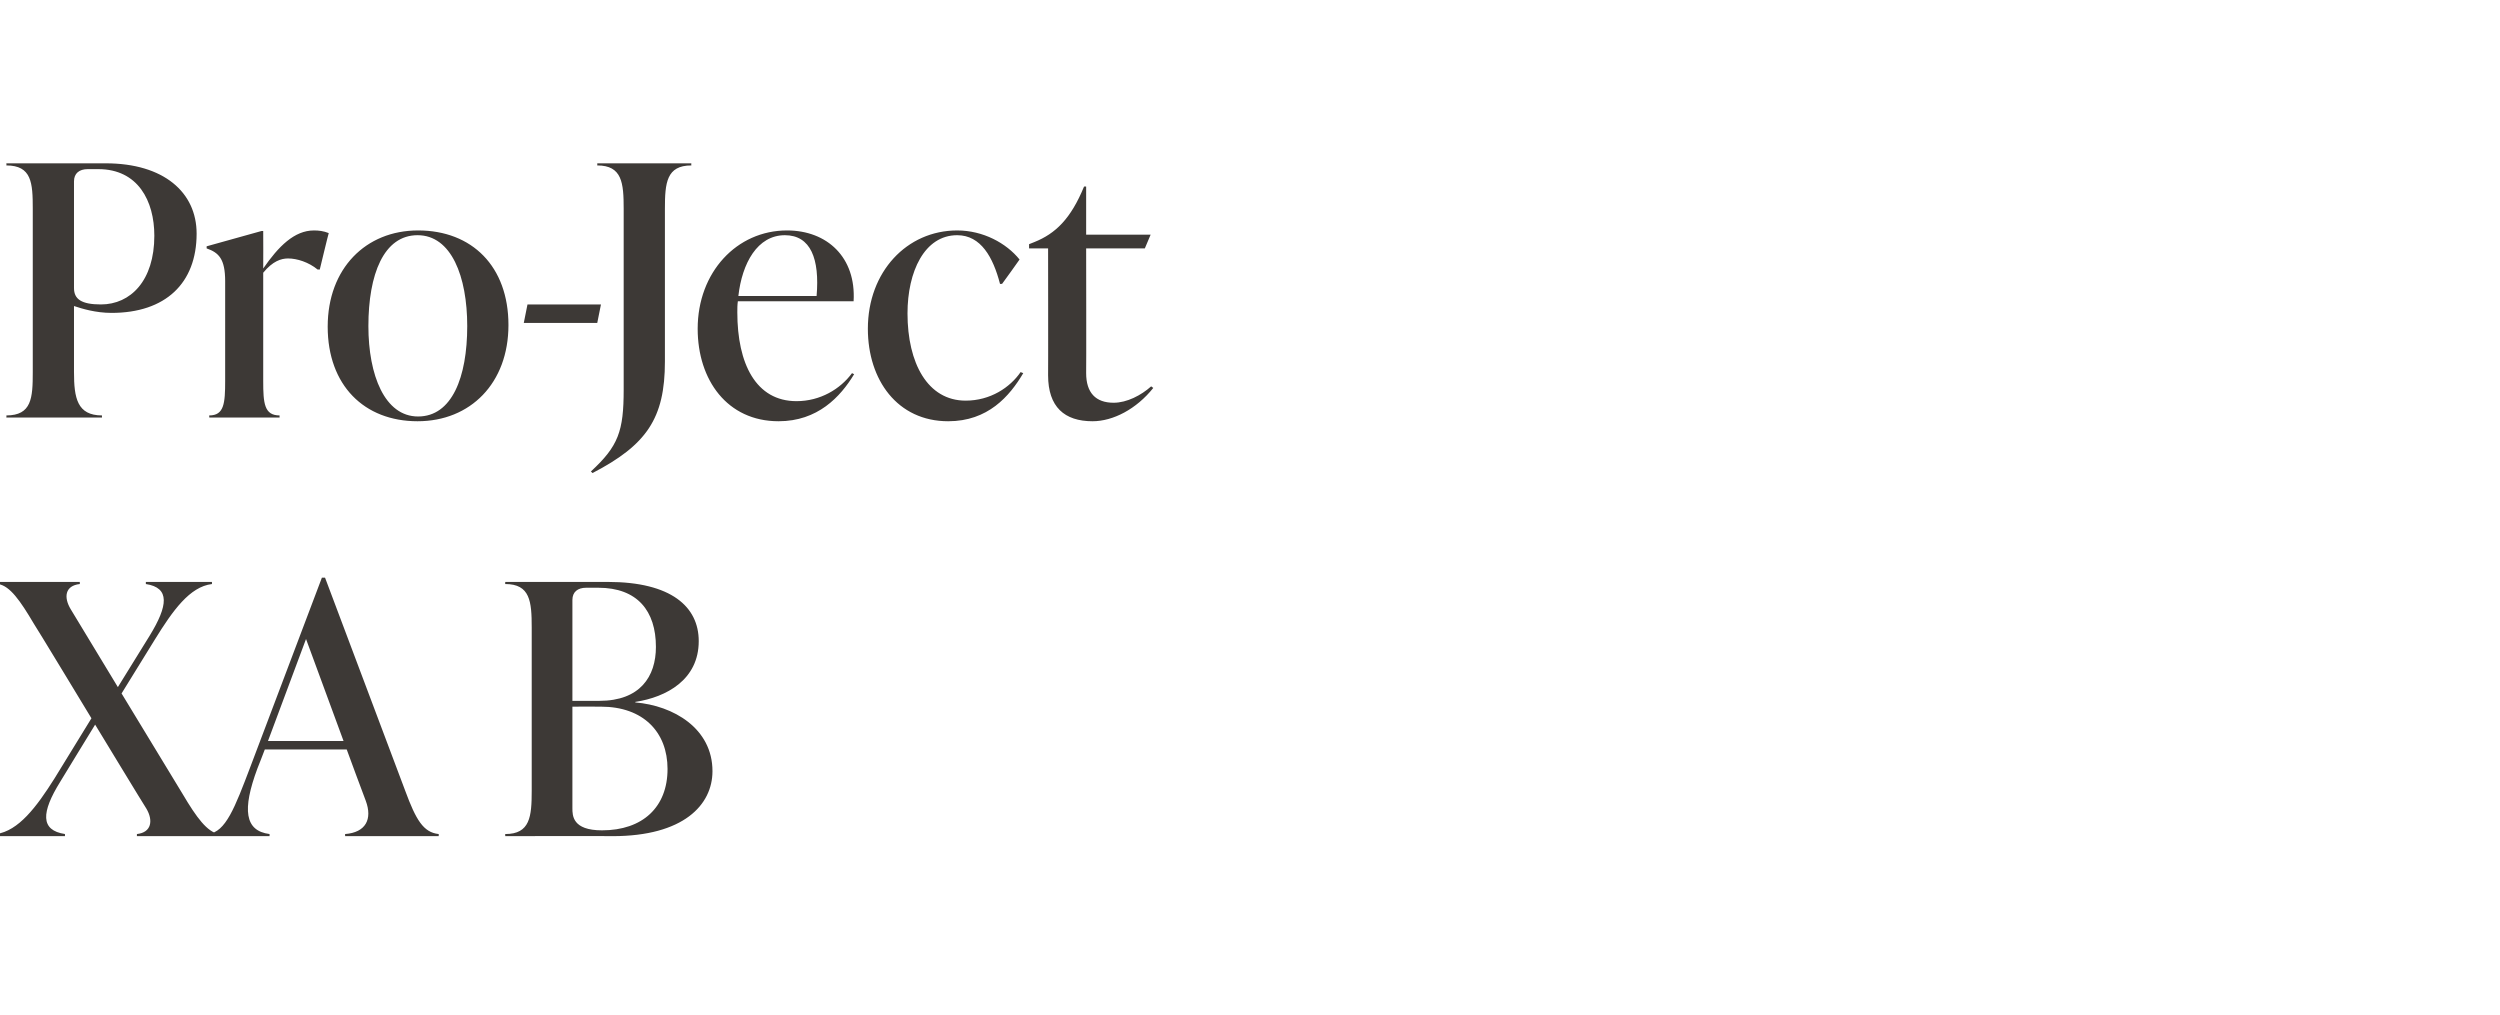 <?xml version="1.0" standalone="no"?><!DOCTYPE svg PUBLIC "-//W3C//DTD SVG 1.1//EN" "http://www.w3.org/Graphics/SVG/1.1/DTD/svg11.dtd"><svg xmlns="http://www.w3.org/2000/svg" version="1.1" width="473px" height="192px" viewBox="0 -28 473 192" style="top:-28px"><desc>Pro Ject XA B</desc><defs/><g id="Polygon194690"><path d="m34.6 122.3c2.6 4.4 4.6 7.1 6.8 7.5c-.03-.04 0 .4 0 .4H25.9s.02-.44 0-.4c2.8-.3 3.1-2.6 1.8-4.8c-.05 0-9.7-15.9-9.7-15.9c0 0-6.63 10.82-6.6 10.8c-3.6 5.8-3.8 9.2.9 9.9c-.03-.04 0 .4 0 .4h-13v-.4c4.2-.6 7.6-5.1 11-10.5l7-11.4S6.44 89.96 6.4 90c-2.6-4.4-4.5-7.1-6.7-7.5c-.05 0 0-.4 0-.4h15.4v.4c-2.8.3-3.1 2.5-1.7 4.8l8.9 14.7l6-9.7c3.5-5.7 3.9-9.1-.7-9.8c-.02 0 0-.4 0-.4h12.5s.02.4 0 .4c-4.2.5-7.4 5-10.8 10.5L23 103.2s11.58 19.1 11.6 19.1zm42.1-.6c2 5.4 3.4 7.8 6.3 8.1c.02-.04 0 .4 0 .4H65.3s-.02-.44 0-.4c3.9-.3 5.2-2.8 3.9-6.3c-.04-.01-3.6-9.7-3.6-9.7H50.1s-1.38 3.61-1.4 3.6c-2.9 7.8-2.4 11.8 2.3 12.4v.4H39.4s-.04-.44 0-.4c3.3-.4 5-4.9 8-12.8l13.5-35.7h.6l15.2 40.4zm-26-9.5H65l-7.1-19.3l-7.2 19.3zm69.5-7.3c7.2.6 14.6 4.9 14.6 13c0 6.4-5.5 12.3-18.9 12.3c.04-.05-20.3 0-20.3 0c0 0-.04-.44 0-.4c4.7 0 5-3.3 5-8.2V90.7c0-4.9-.3-8.2-5-8.2c-.04 0 0-.4 0-.4H115c12 0 17.2 4.7 17.2 11.2c0 7.3-6.1 10.6-12 11.5v.1zm-9.3-21.7c-1.6 0-2.6.8-2.6 2.3c.01.04 0 19.1 0 19.1h5.1c7.7 0 10.7-4.6 10.7-10.2c0-6.8-3.5-11.2-10.9-11.2h-2.3zm15.4 34.3c0-7-4.6-11.8-12.6-11.8c.02-.03-5.4 0-5.4 0v19.2c0 1.4 0 4.2 5.6 4.2c7.7 0 12.4-4.4 12.4-11.6z" stroke="none" fill="#3d3936"/></g><g id="Polygon194689"><path d="m20 2.9c11 0 17.2 5.5 17.2 13.3c0 9.4-5.9 15-16.1 15c-3 0-5.6-.8-7.1-1.3v12.5c0 4.9.6 8.2 5.3 8.2c-.03-.04 0 .4 0 .4H1.2s.05-.44 0-.4c4.8 0 5-3.3 5-8.2V11.5c0-4.9-.2-8.2-5-8.2c.05 0 0-.4 0-.4H20zm9.2 13.7C29.2 10 26.1 4 18.6 4h-2C15 4 14 4.8 14 6.3v20.2c0 2.1 1.4 3.1 5.1 3.1c5.6 0 10.1-4.5 10.1-13zm33-.5c-.04 0-1.7 6.9-1.7 6.9c0 0-.42-.03-.4 0c-1.7-1.4-3.9-2.1-5.6-2.1c-1.3 0-2.9.5-4.7 2.7v20.5c0 4.2.2 6.5 3.1 6.5c-.03-.04 0 .4 0 .4H39.6s-.03-.44 0-.4c2.8 0 3-2.3 3-6.5V25.2c0-4.2-1.2-5.4-3.5-6.2c-.02.01 0-.4 0-.4l10.4-2.9h.3s.03 7.07 0 7.1c2.9-4.2 5.9-7.2 9.6-7.2c.9 0 1.8.1 2.8.5zM62 33.8c0-11 7.2-18.2 17.1-18.2c10.2 0 17.1 6.8 17.1 17.9c0 11-7.2 18.2-17.2 18.2c-10.1 0-17-6.8-17-17.9zm26.4-.1c0-9.4-3-17.2-9.4-17.2c-6.4 0-9.3 7.4-9.3 17.2c0 9.3 3.1 17.1 9.4 17.1c6.4 0 9.3-7.4 9.3-17.1zm10.7-.6l.7-3.5h13.9l-.7 3.5H99.1zm12.7 28.1c5.2-4.8 6.2-7.6 6.2-15.5V11.5c0-4.9-.3-8.2-5-8.2c.03 0 0-.4 0-.4h17.8s-.03.4 0 .4c-4.7 0-5 3.3-5 8.2v28.9c0 10.8-3.5 15.8-13.7 21.1l-.3-.3zm49.8-18.4c-2.6 4.3-6.9 8.9-14.3 8.9c-9.7 0-15.3-7.8-15.3-17.5c0-10.7 7.4-18.6 16.9-18.6c7.6 0 13.1 5.1 12.6 13.4h-21.9c-.1.7-.1 1.4-.1 2.1c0 9.7 3.5 16.8 11.2 16.8c4.5 0 8.3-2.3 10.5-5.3l.4.2zM139.7 28h14.8c.6-7-1.1-11.5-6-11.5c-5.2 0-8.1 5.3-8.8 11.5zm24.5 6.2c0-10.8 7.4-18.6 16.9-18.6c4.9 0 9.3 2.4 11.8 5.5c.03.02-3.3 4.6-3.3 4.6c0 0-.41.04-.4 0c-1.3-5-3.6-9.2-8.1-9.2c-6.2 0-9.4 6.9-9.4 14.8c0 9.4 3.8 16.5 11 16.5c4.7 0 8.4-2.5 10.4-5.4l.5.2c-2.6 4.4-6.7 9.1-14.2 9.1c-9.6 0-15.2-7.8-15.2-17.5zm54 11.2c-3.2 4-7.6 6.3-11.5 6.3c-5.3 0-8.4-2.7-8.4-8.7c.03.03 0-24 0-24h-3.6v-.8s1-.38 1-.4c4-1.6 6.9-4.4 9.4-10.5c.03-.04.4 0 .4 0v9.1h12.2l-1.1 2.6h-11.1s.04 23.64 0 23.6c0 3.7 1.8 5.6 5.2 5.6c2.5 0 5.2-1.4 7.1-3.1l.4.3z" stroke="none" fill="#3d3936"/></g></svg>